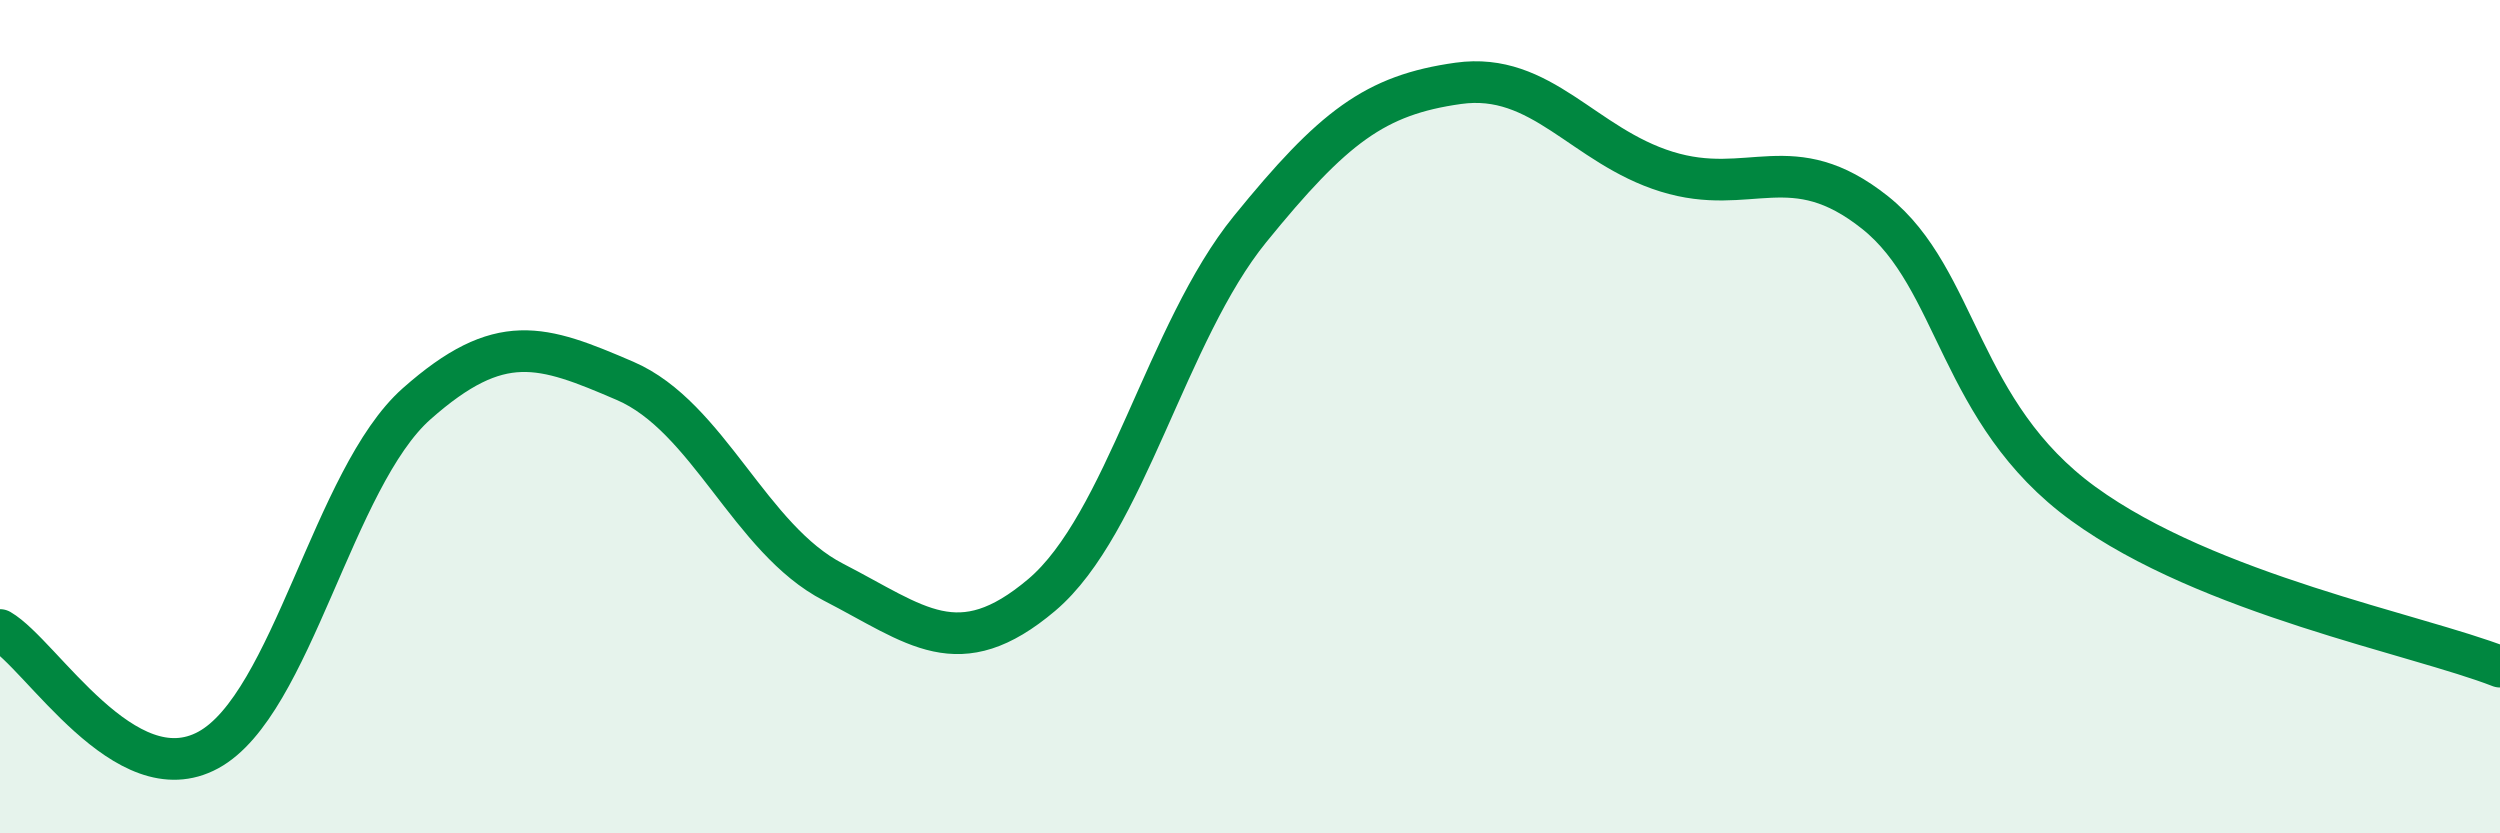 
    <svg width="60" height="20" viewBox="0 0 60 20" xmlns="http://www.w3.org/2000/svg">
      <path
        d="M 0,15.12 C 1,15.7 3,19.09 5,18 C 7,16.91 8,11.46 10,9.69 C 12,7.92 13,8.28 15,9.14 C 17,10 18,12.94 20,13.97 C 22,15 23,15.97 25,14.28 C 27,12.59 28,7.96 30,5.5 C 32,3.04 33,2.28 35,2 C 37,1.72 38,3.5 40,4.12 C 42,4.74 43,3.51 45,5.1 C 47,6.69 47,9.91 50,12.09 C 53,14.27 58,15.22 60,16L60 20L0 20Z"
        fill="#008740"
        opacity="0.1"
        stroke-linecap="round"
        stroke-linejoin="round"
      />
      <path
        d="M 0,15.12 C 1,15.7 3,19.09 5,18 C 7,16.91 8,11.46 10,9.69 C 12,7.92 13,8.28 15,9.14 C 17,10 18,12.94 20,13.97 C 22,15 23,15.97 25,14.28 C 27,12.59 28,7.96 30,5.5 C 32,3.04 33,2.28 35,2 C 37,1.72 38,3.5 40,4.12 C 42,4.74 43,3.51 45,5.1 C 47,6.69 47,9.91 50,12.09 C 53,14.27 58,15.22 60,16"
        stroke="#008740"
        stroke-width="1"
        fill="none"
        stroke-linecap="round"
        stroke-linejoin="round"
      />
    </svg>
  